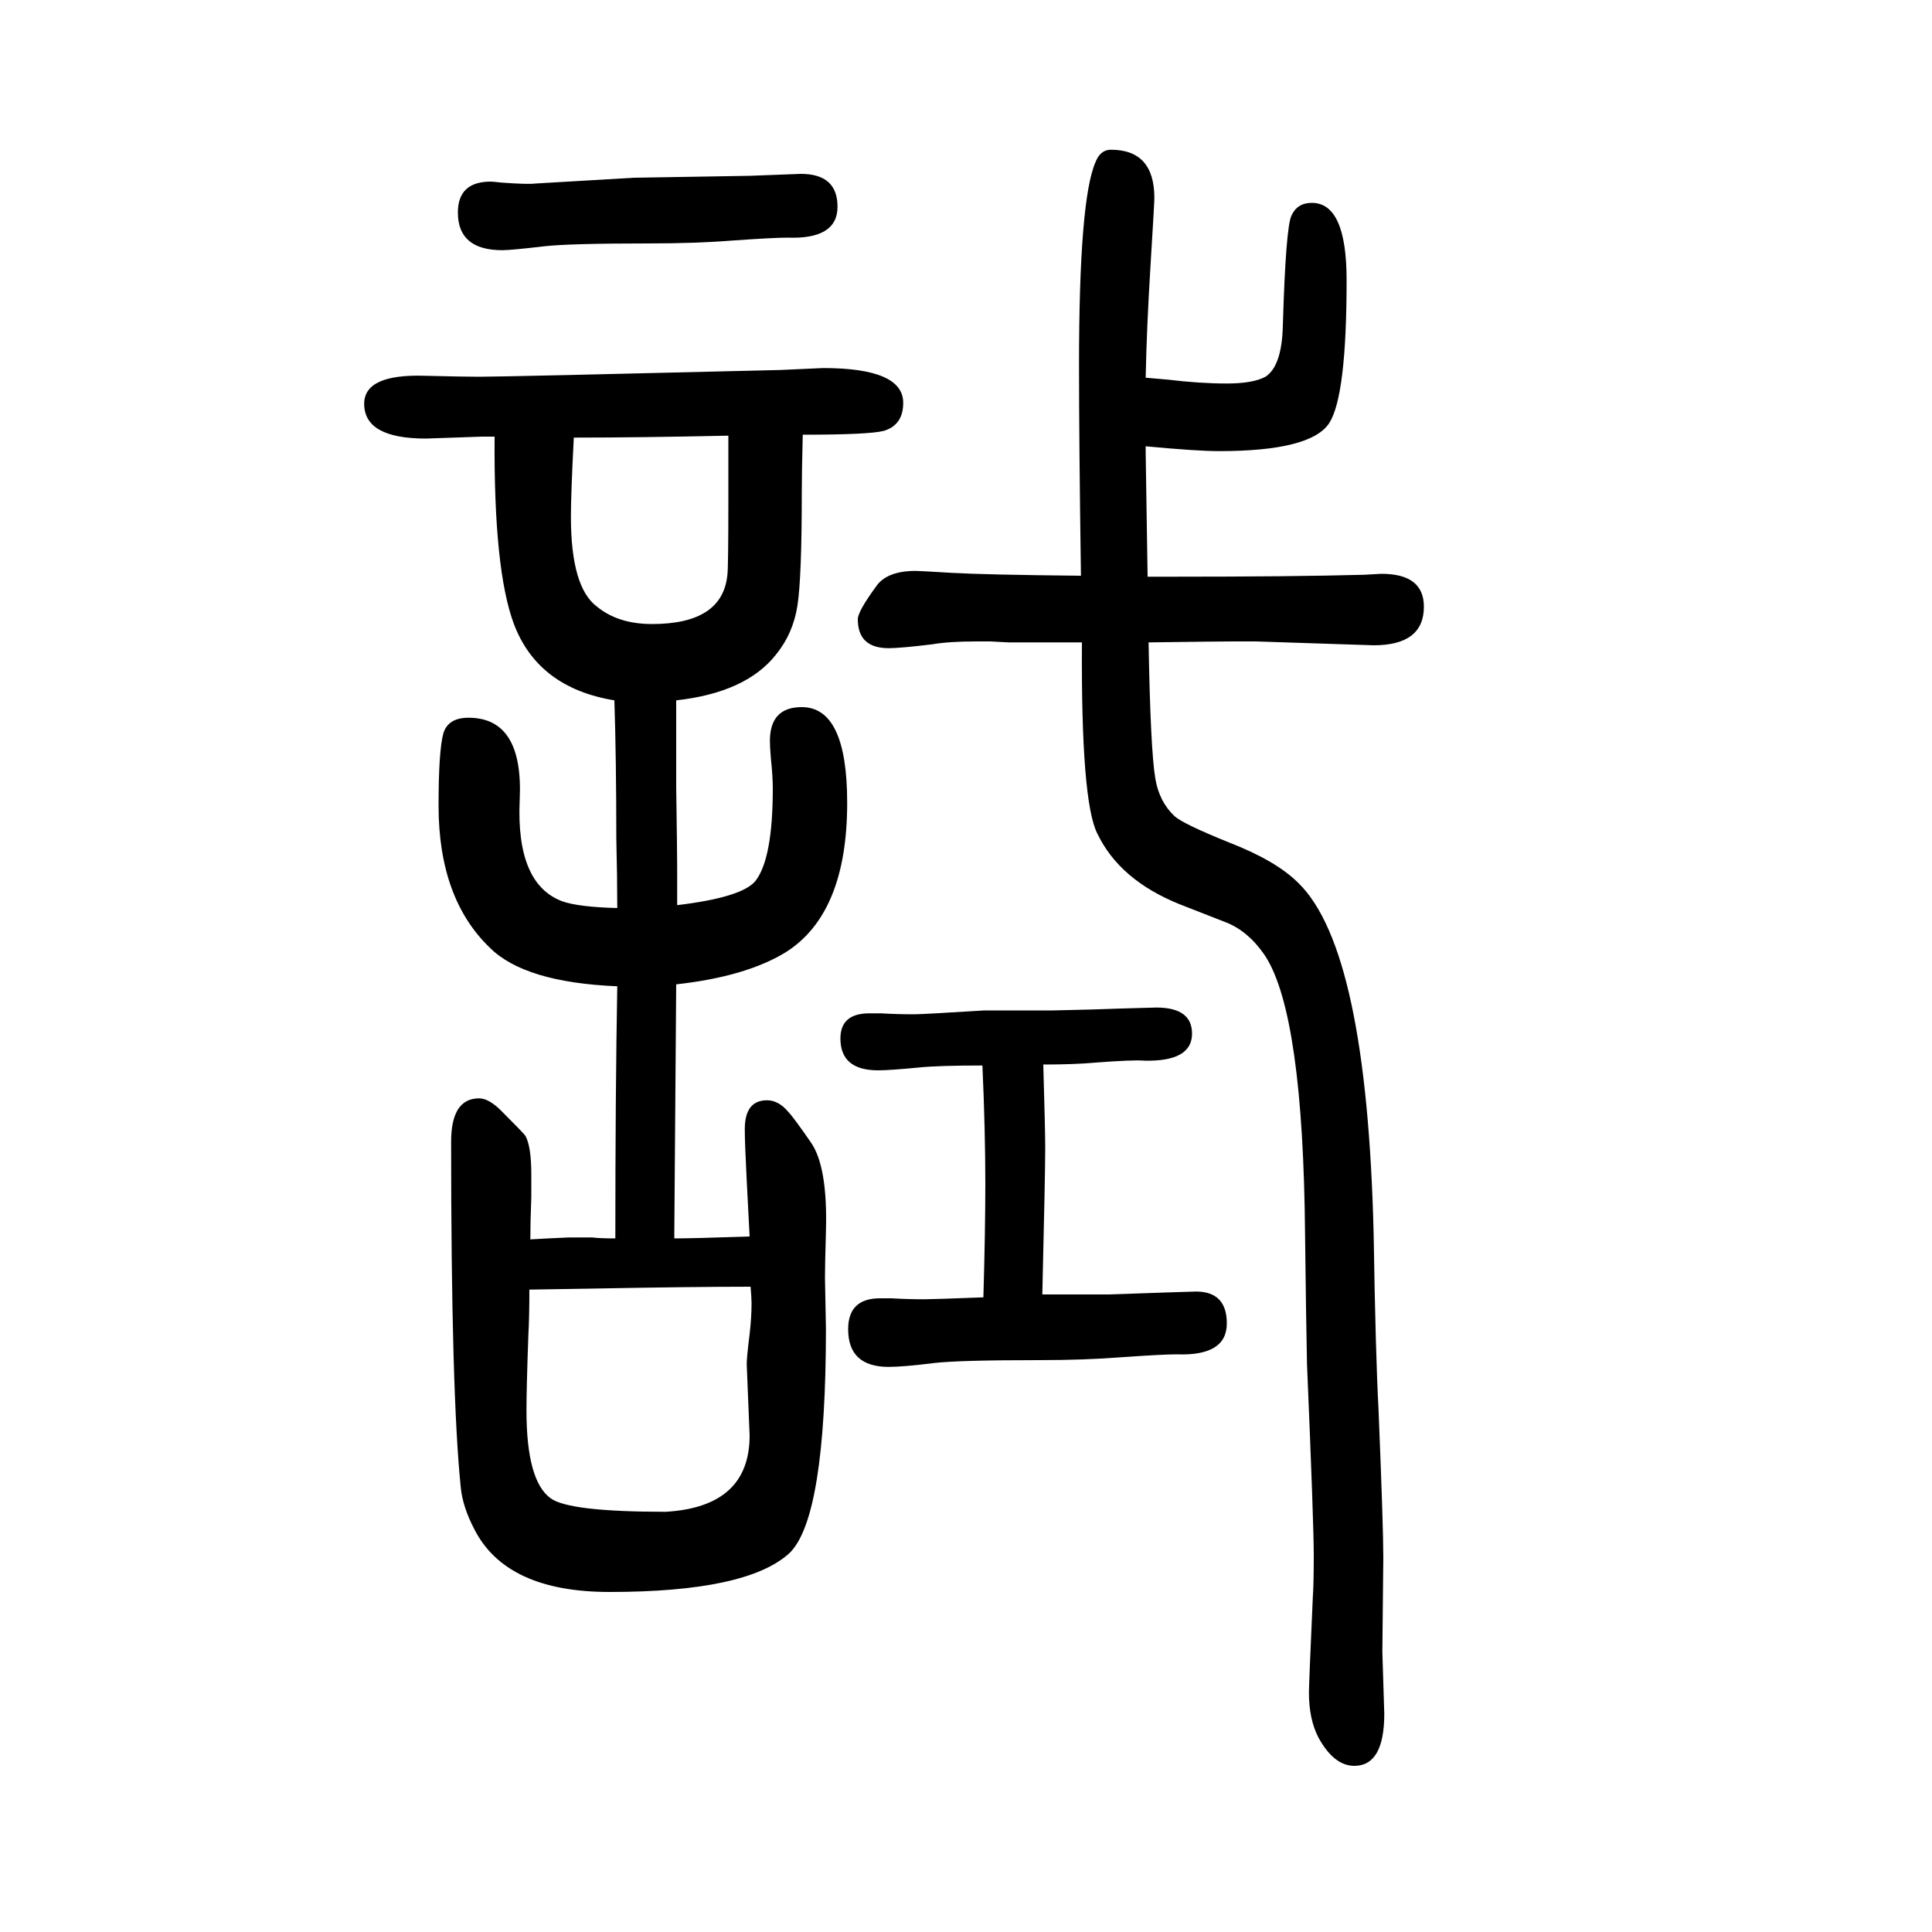 <svg xmlns="http://www.w3.org/2000/svg" xmlns:xlink="http://www.w3.org/1999/xlink" height="100" width="100" version="1.1"><path d="M698 368q19 0 78 2q-2 39 -3 58q-2 39 -2 53q0 30 23 30q12 0 22 -12q5 -5 23 -31q18 -25 16 -93q-1 -34 -1 -48l1 -52q0 -197 -38 -233q-44 -40 -186 -40q-107 0 -140 65q-12 23 -14 43q-10 97 -10 358q0 45 29 45q10 0 23 -13q24 -24 25 -26q6 -11 6 -40v-23
q-1 -27 -1 -44q17 1 40 2h11h13q8 -1 24 -1q0 150 2 261q-96 4 -132 40q-53 51 -53 147q0 57 5 75q5 16 26 16q57 0 53 -85q-4 -87 44 -105q17 -6 57 -7q0 32 -1 72q0 82 -2 143q-79 13 -104 79q-21 56 -20 194h-13l-58 -2q-64 0 -64 36q0 31 63 29q40 -1 56 -1q27 0 312 7
l44 2q83 0 83 -36q0 -23 -20 -29q-15 -4 -84 -4q-1 -40 -1 -60q0 -88 -4.5 -117t-22.5 -51q-31 -39 -103 -47v-90q1 -67 1 -83v-39q67 8 81 25q18 23 18 96q0 12 -2 31q-1 12 -1 18q0 35 33 35q47 0 47 -99q0 -115 -64 -155q-41 -25 -113 -33zM777 318q-61 0 -167 -2l-62 -1
q0 -29 -1 -46q-2 -56 -2 -79q0 -73 25 -91q19 -14 119 -14q87 5 87 79l-3 74q0 7 3 31q2 17 2 32q0 5 -1 17zM754 1199q-92 -2 -160 -2q-3 -58 -3 -82q0 -73 27 -93q22 -18 57 -18q73 0 78 51q1 7 1 80v64zM1186 1259q11 -1 23 -2q33 -4 61 -4q27 0 40 7q17 11 18 53
q3 102 9 114q6 13 21 13q36 0 36 -80q0 -120 -18 -148q-19 -29 -114 -29q-23 0 -76 5v-7l2 -128h25q125 0 199 2q16 1 18 1q44 0 44 -34q0 -40 -52 -40q-2 0 -122 4h-24q-13 0 -87 -1q2 -112 7 -141q4 -24 20 -39q9 -8 56 -27q49 -19 72 -42q71 -69 78 -364q2 -125 5 -180
q5 -122 5 -154l-1 -98l2 -64q0 -54 -31 -54q-21 0 -37 29q-10 19 -10 47q0 8 4 98q1 14 1 44q0 33 -7 198q-1 47 -2 134q-2 227 -41 288q-18 27 -43 36l-46 18q-62 25 -85 73q-17 33 -16 198h-49h-27l-19 1h-14q-29 0 -46 -3q-33 -4 -45 -4q-32 0 -32 30q0 8 19 34
q11 16 41 16q4 0 37 -2q35 -2 134 -3q-2 138 -2 218q0 171 17 210q5 13 16 13q45 0 45 -50q0 -5 -4 -70t-5 -116zM1018 307q2 69 2 117q0 56 -3 123q-45 0 -65 -2q-31 -3 -43 -3q-39 0 -39 33q0 26 30 26h12q17 -1 34 -1q9 0 73 4h71q47 1 71 2q33 1 36 1q37 0 37 -27
q0 -29 -49 -28q-12 1 -51 -2q-22 -2 -54 -2q2 -67 2 -87q0 -26 -3 -151h26h43q86 3 90 3q32 0 32 -33q0 -34 -52 -32q-14 0 -57 -3q-38 -3 -86 -3q-82 0 -108 -3q-32 -4 -47 -4q-42 0 -42 39q0 32 33 32h12q16 -1 34 -1q9 0 61 2zM508 1462q2 0 11 -1q27 -2 35 -1l102 6
l120 2q51 2 53 2q38 0 38 -34t-52 -32q-14 0 -57 -3q-37 -3 -87 -3q-82 0 -108 -3q-34 -4 -43 -4q-46 0 -46 39q0 32 34 32z" style="" transform="scale(0.05 -0.05) translate(0 -1650)"/></svg>